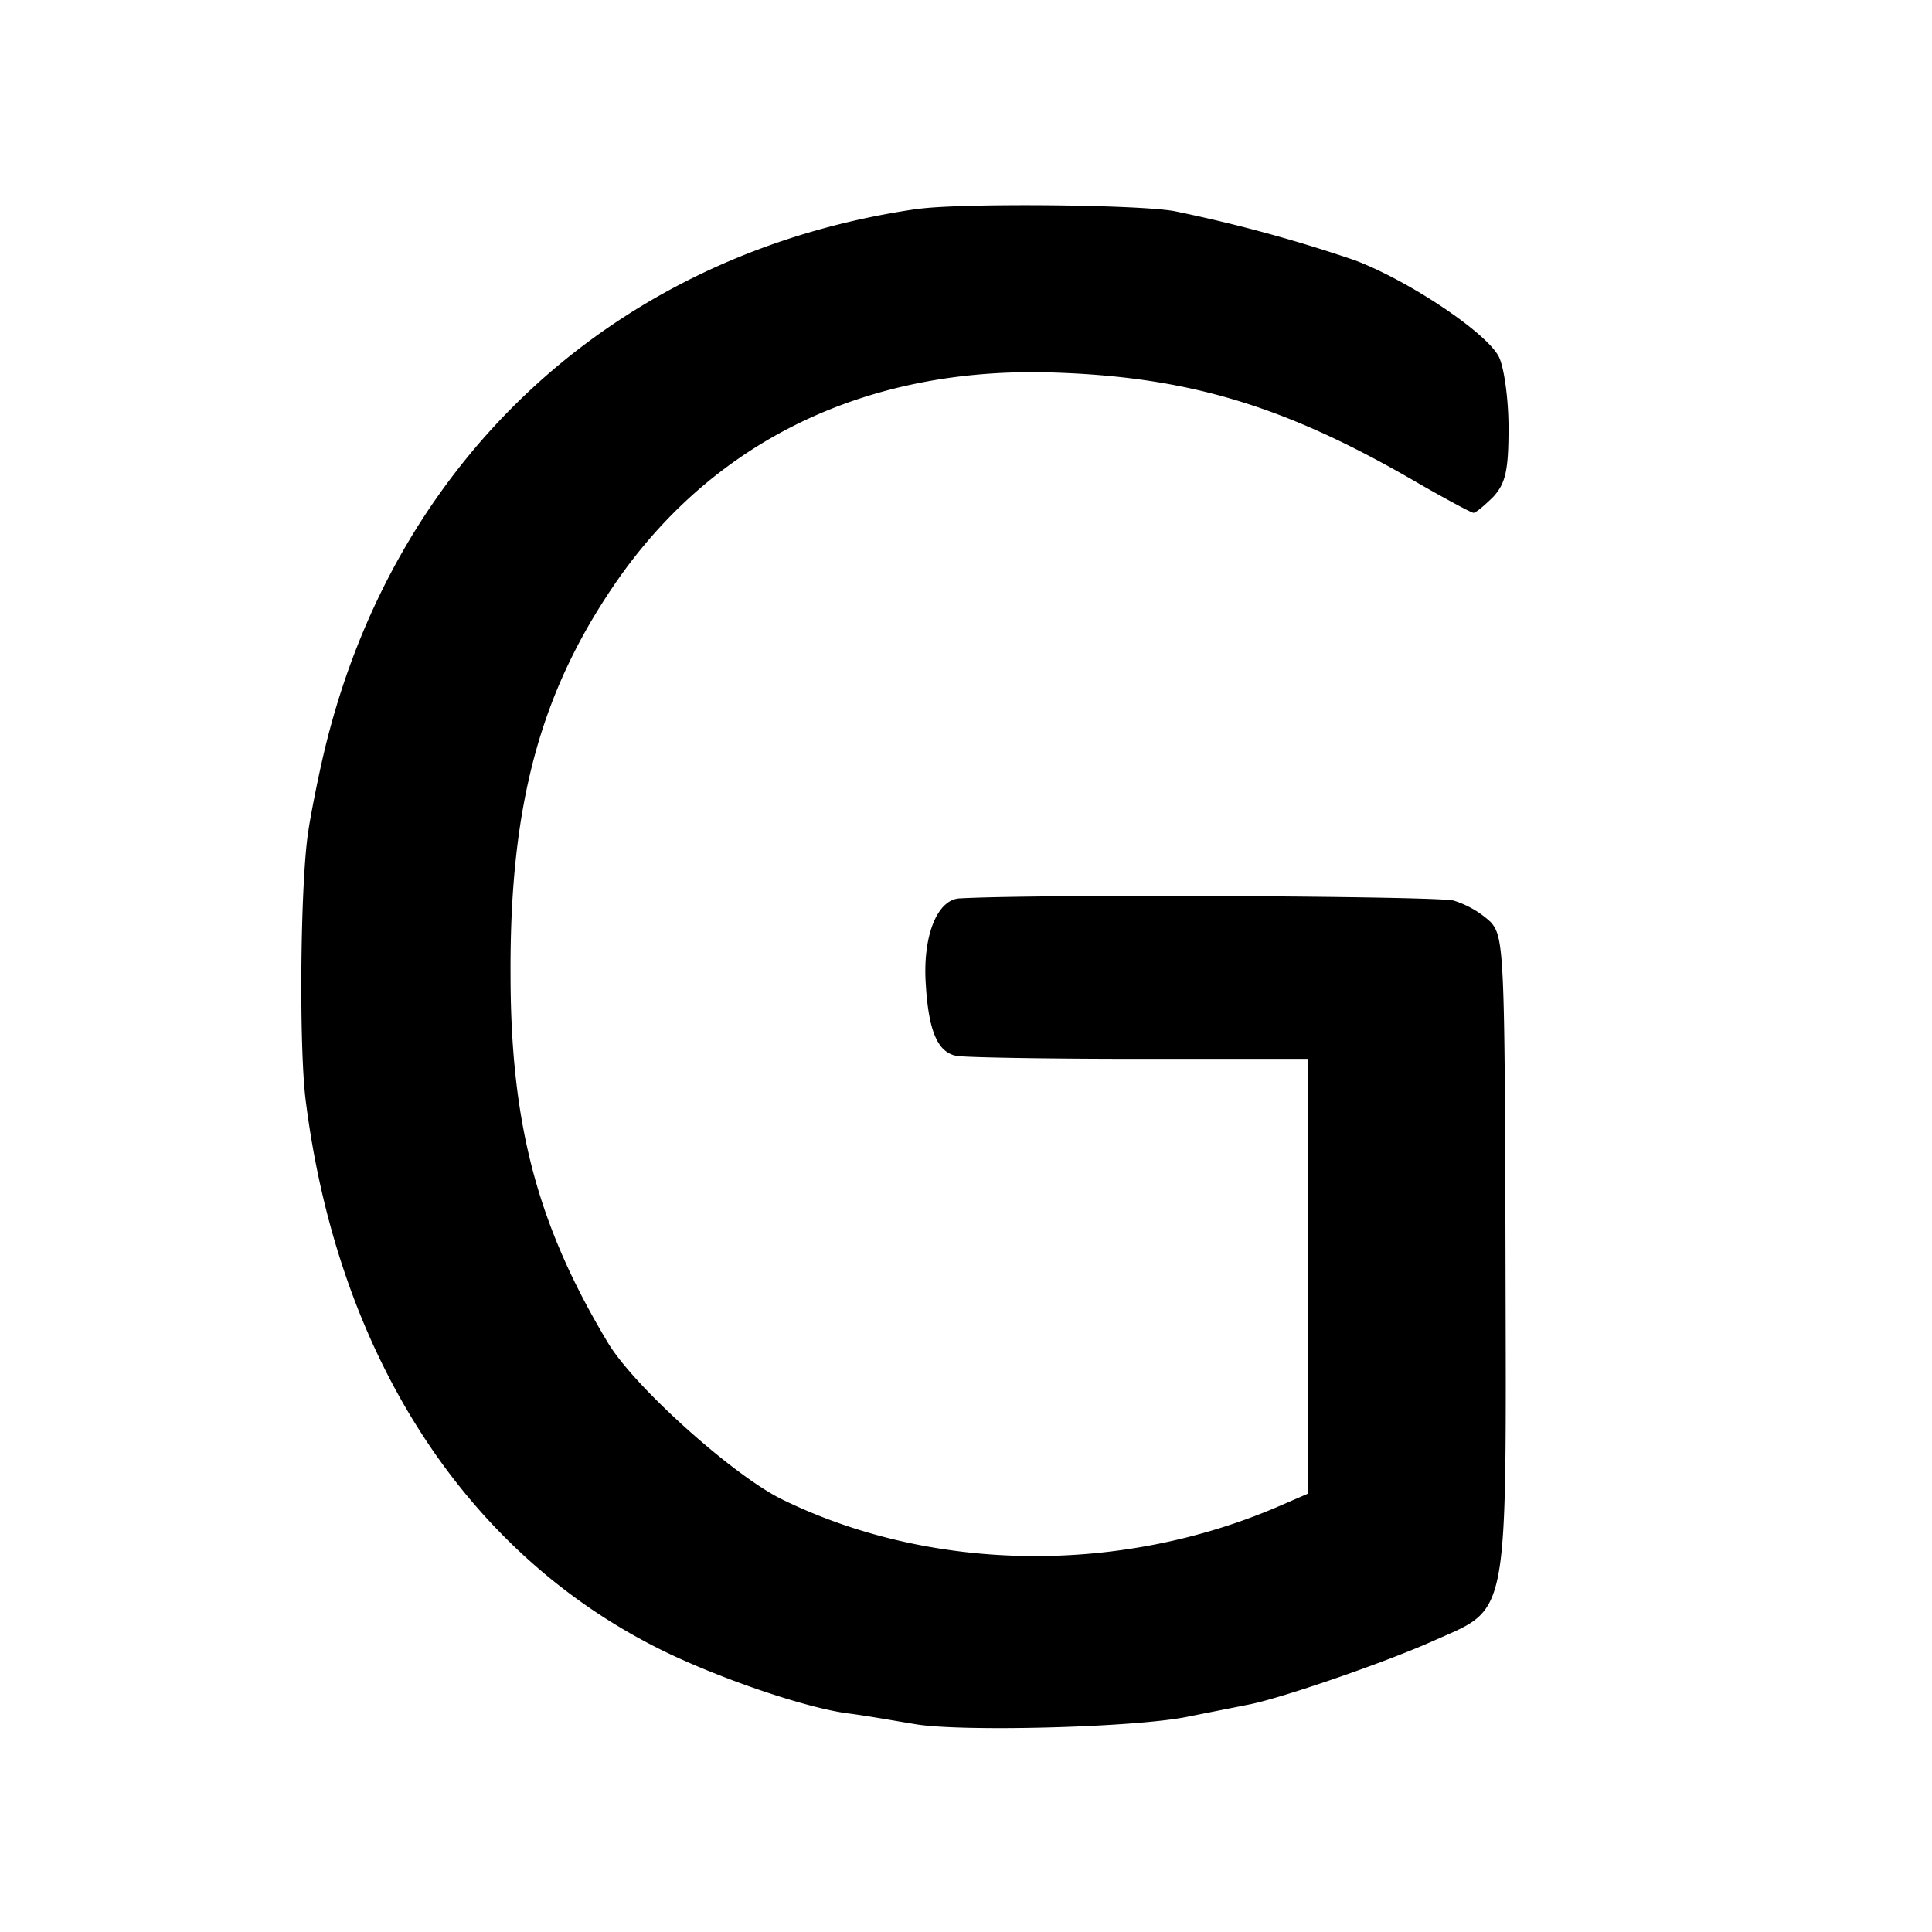 <svg version="1" xmlns="http://www.w3.org/2000/svg" width="21.333" height="21.333" viewBox="0 0 16 16"><path d="M7.606 1.729c-2.498.357-4.357 2.068-4.929 4.53-.05.215-.105.498-.123.62-.068.425-.08 1.829-.019 2.26.271 2.098 1.324 3.716 2.924 4.516.467.234 1.218.493 1.575.536.142.018.382.061.535.086.37.068 1.853.03 2.277-.062l.493-.098c.264-.05 1.12-.345 1.52-.523.646-.29.615-.117.609-3.188-.006-2.505-.012-2.646-.123-2.77a.796.796 0 0 0-.308-.178c-.147-.037-3.397-.055-4.086-.018-.19.006-.314.314-.283.726.024.375.098.548.252.578.062.013.739.025 1.508.025h1.403v3.601l-.228.099c-1.329.578-2.898.553-4.135-.056-.406-.203-1.23-.941-1.44-1.304-.579-.967-.8-1.804-.8-3.047-.006-1.427.258-2.369.91-3.292.807-1.132 2.044-1.723 3.54-1.686 1.131.03 1.931.264 3.002.88.265.154.505.283.523.283.019 0 .093-.062.167-.136.098-.11.123-.215.123-.566 0-.24-.037-.504-.08-.59-.099-.197-.739-.628-1.194-.8a12.264 12.264 0 0 0-1.496-.407c-.314-.055-1.766-.067-2.117-.018z"/></svg>